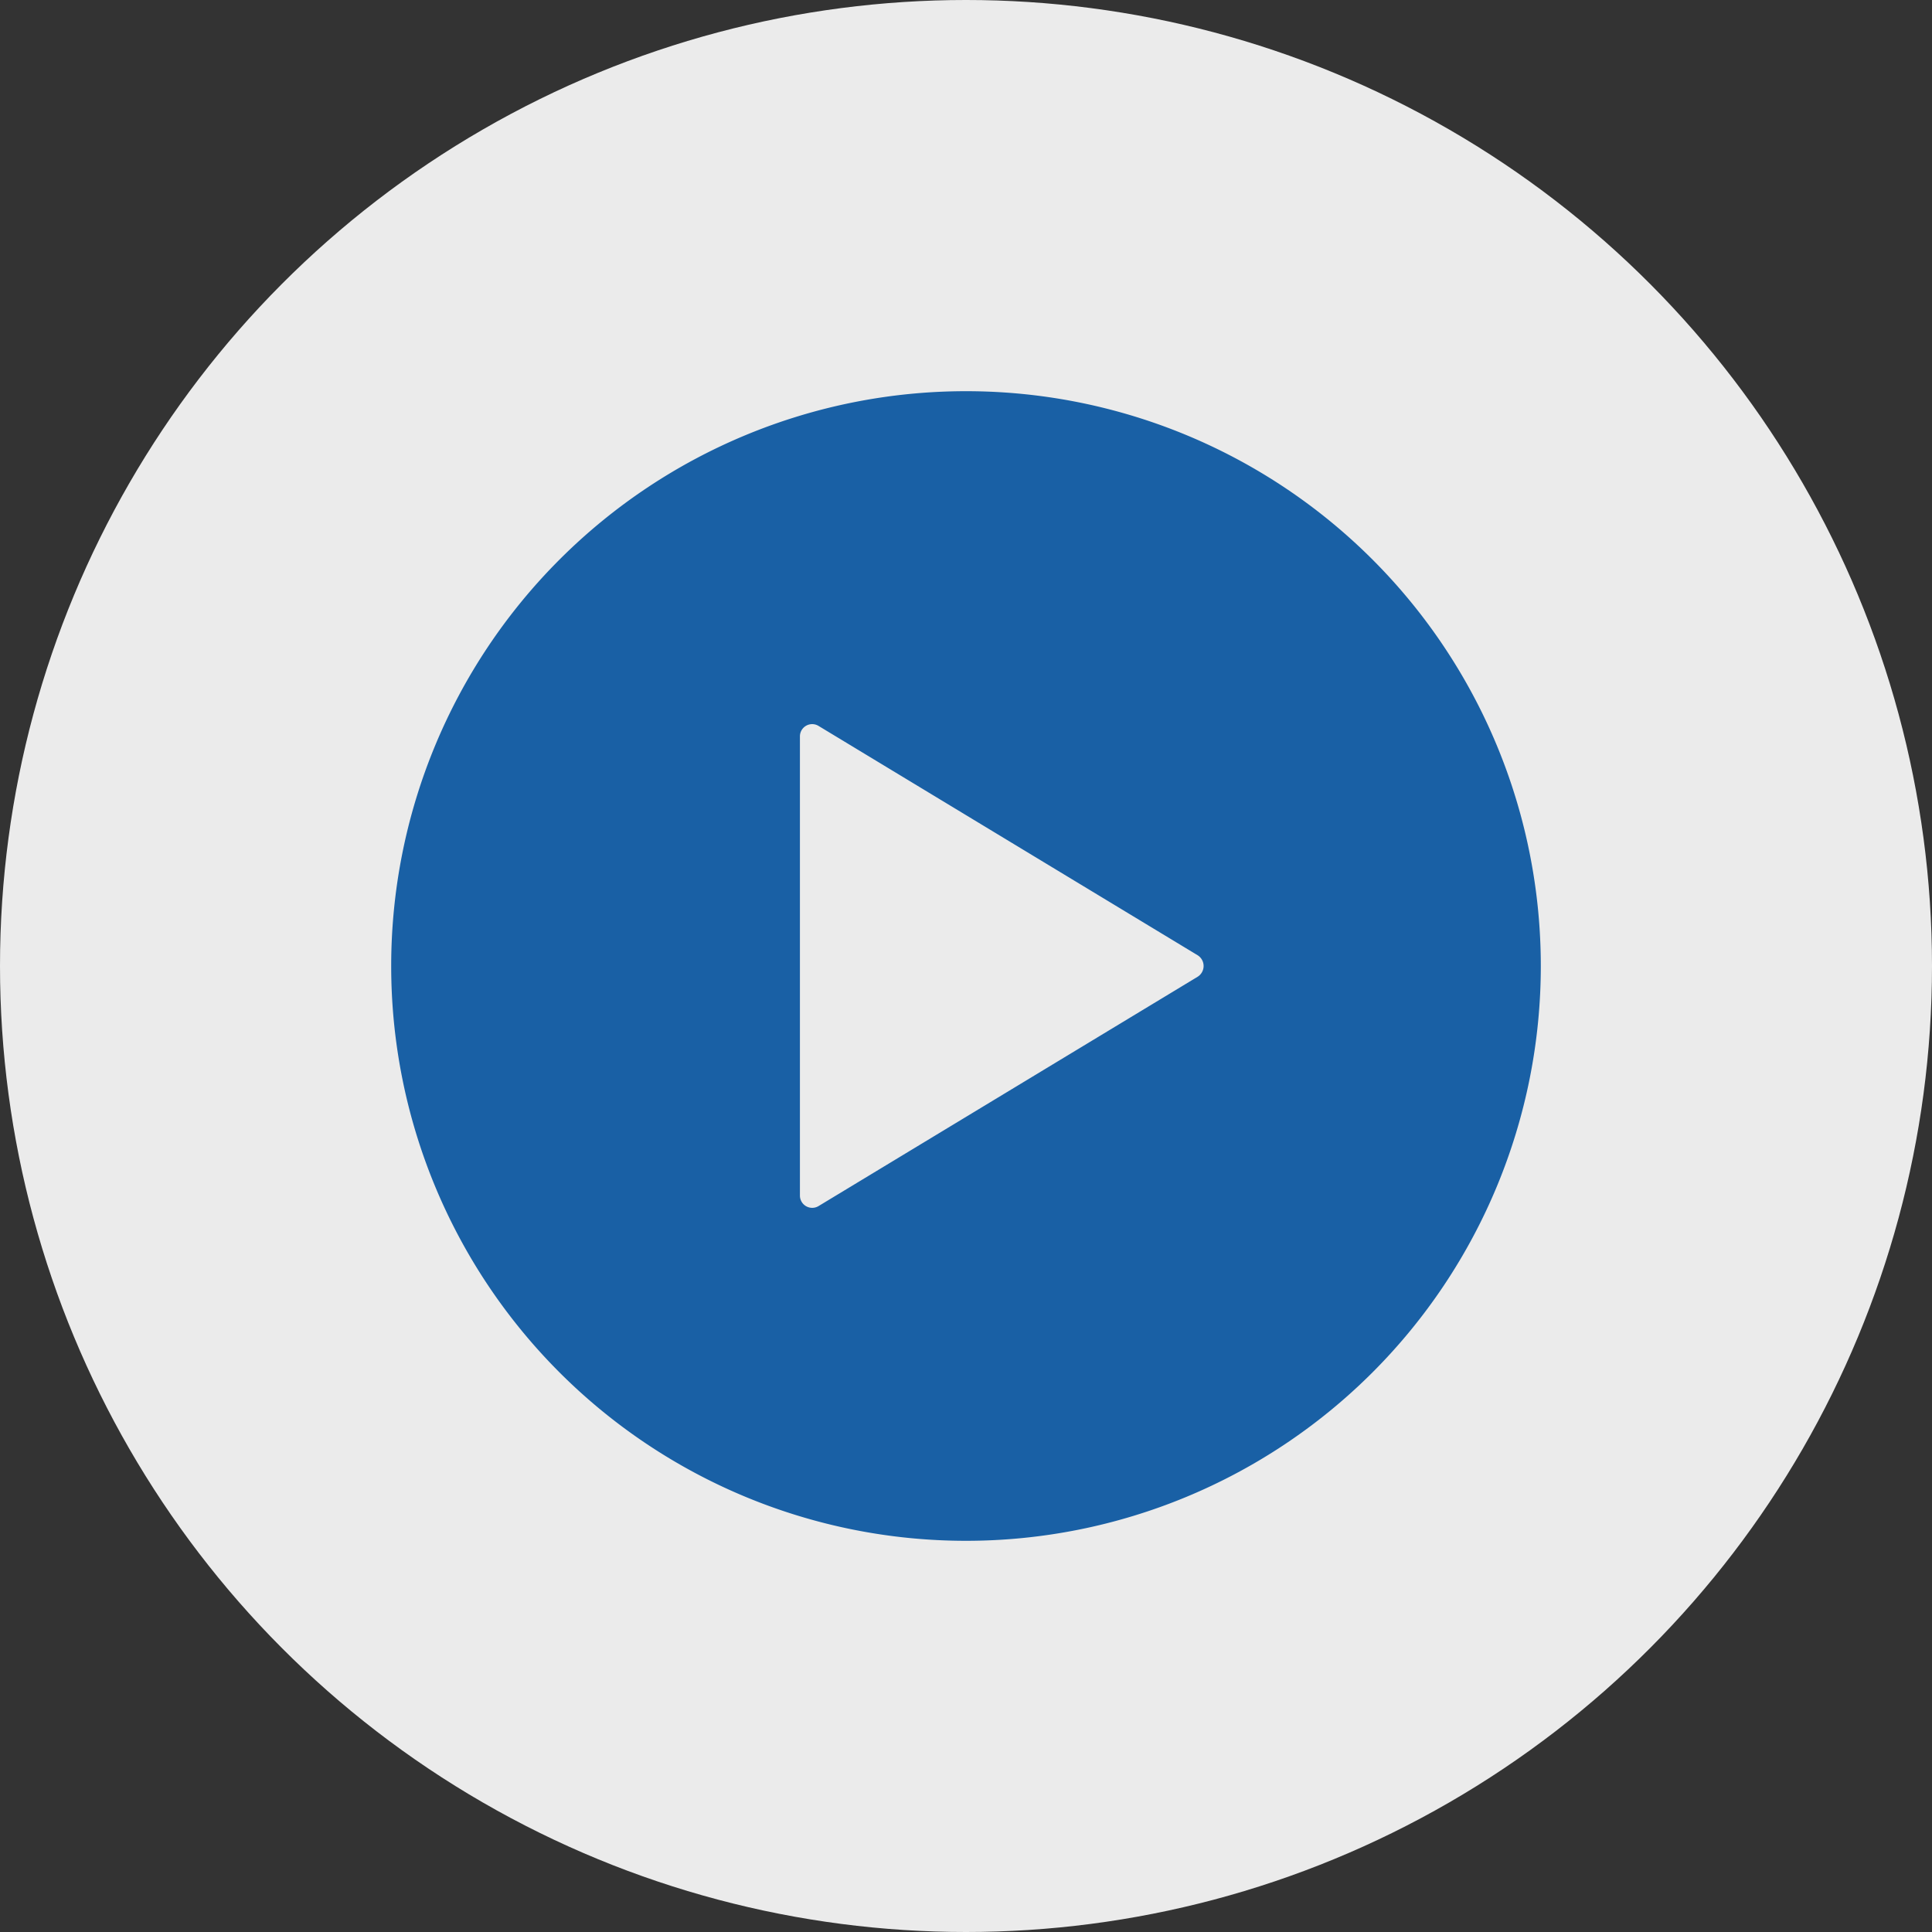 <svg xmlns="http://www.w3.org/2000/svg" width="100" height="100" viewBox="0 0 100 100"><rect x="0" y="0" width="100" height="100" fill="#333333" stroke="none"/><g id="Group_652" data-name="Group 652" transform="translate(-633 -1081)"><circle id="Ellipse_33" data-name="Ellipse 33" cx="50" cy="50" r="50" transform="translate(633 1081)" fill="#fff" opacity="0.9"></circle><path id="Icon_ionic-ios-play-circle" data-name="Icon ionic-ios-play-circle" d="M33.127,3.375A29.752,29.752,0,1,0,62.879,33.127,29.748,29.748,0,0,0,33.127,3.375Zm11.987,30.31L25.489,45.557A.636.636,0,0,1,24.531,45V21.255a.634.634,0,0,1,.958-.558L45.114,32.569A.656.656,0,0,1,45.114,33.685Z" transform="translate(649.873 1097.873)" fill="#1960a5"></path></g></svg>